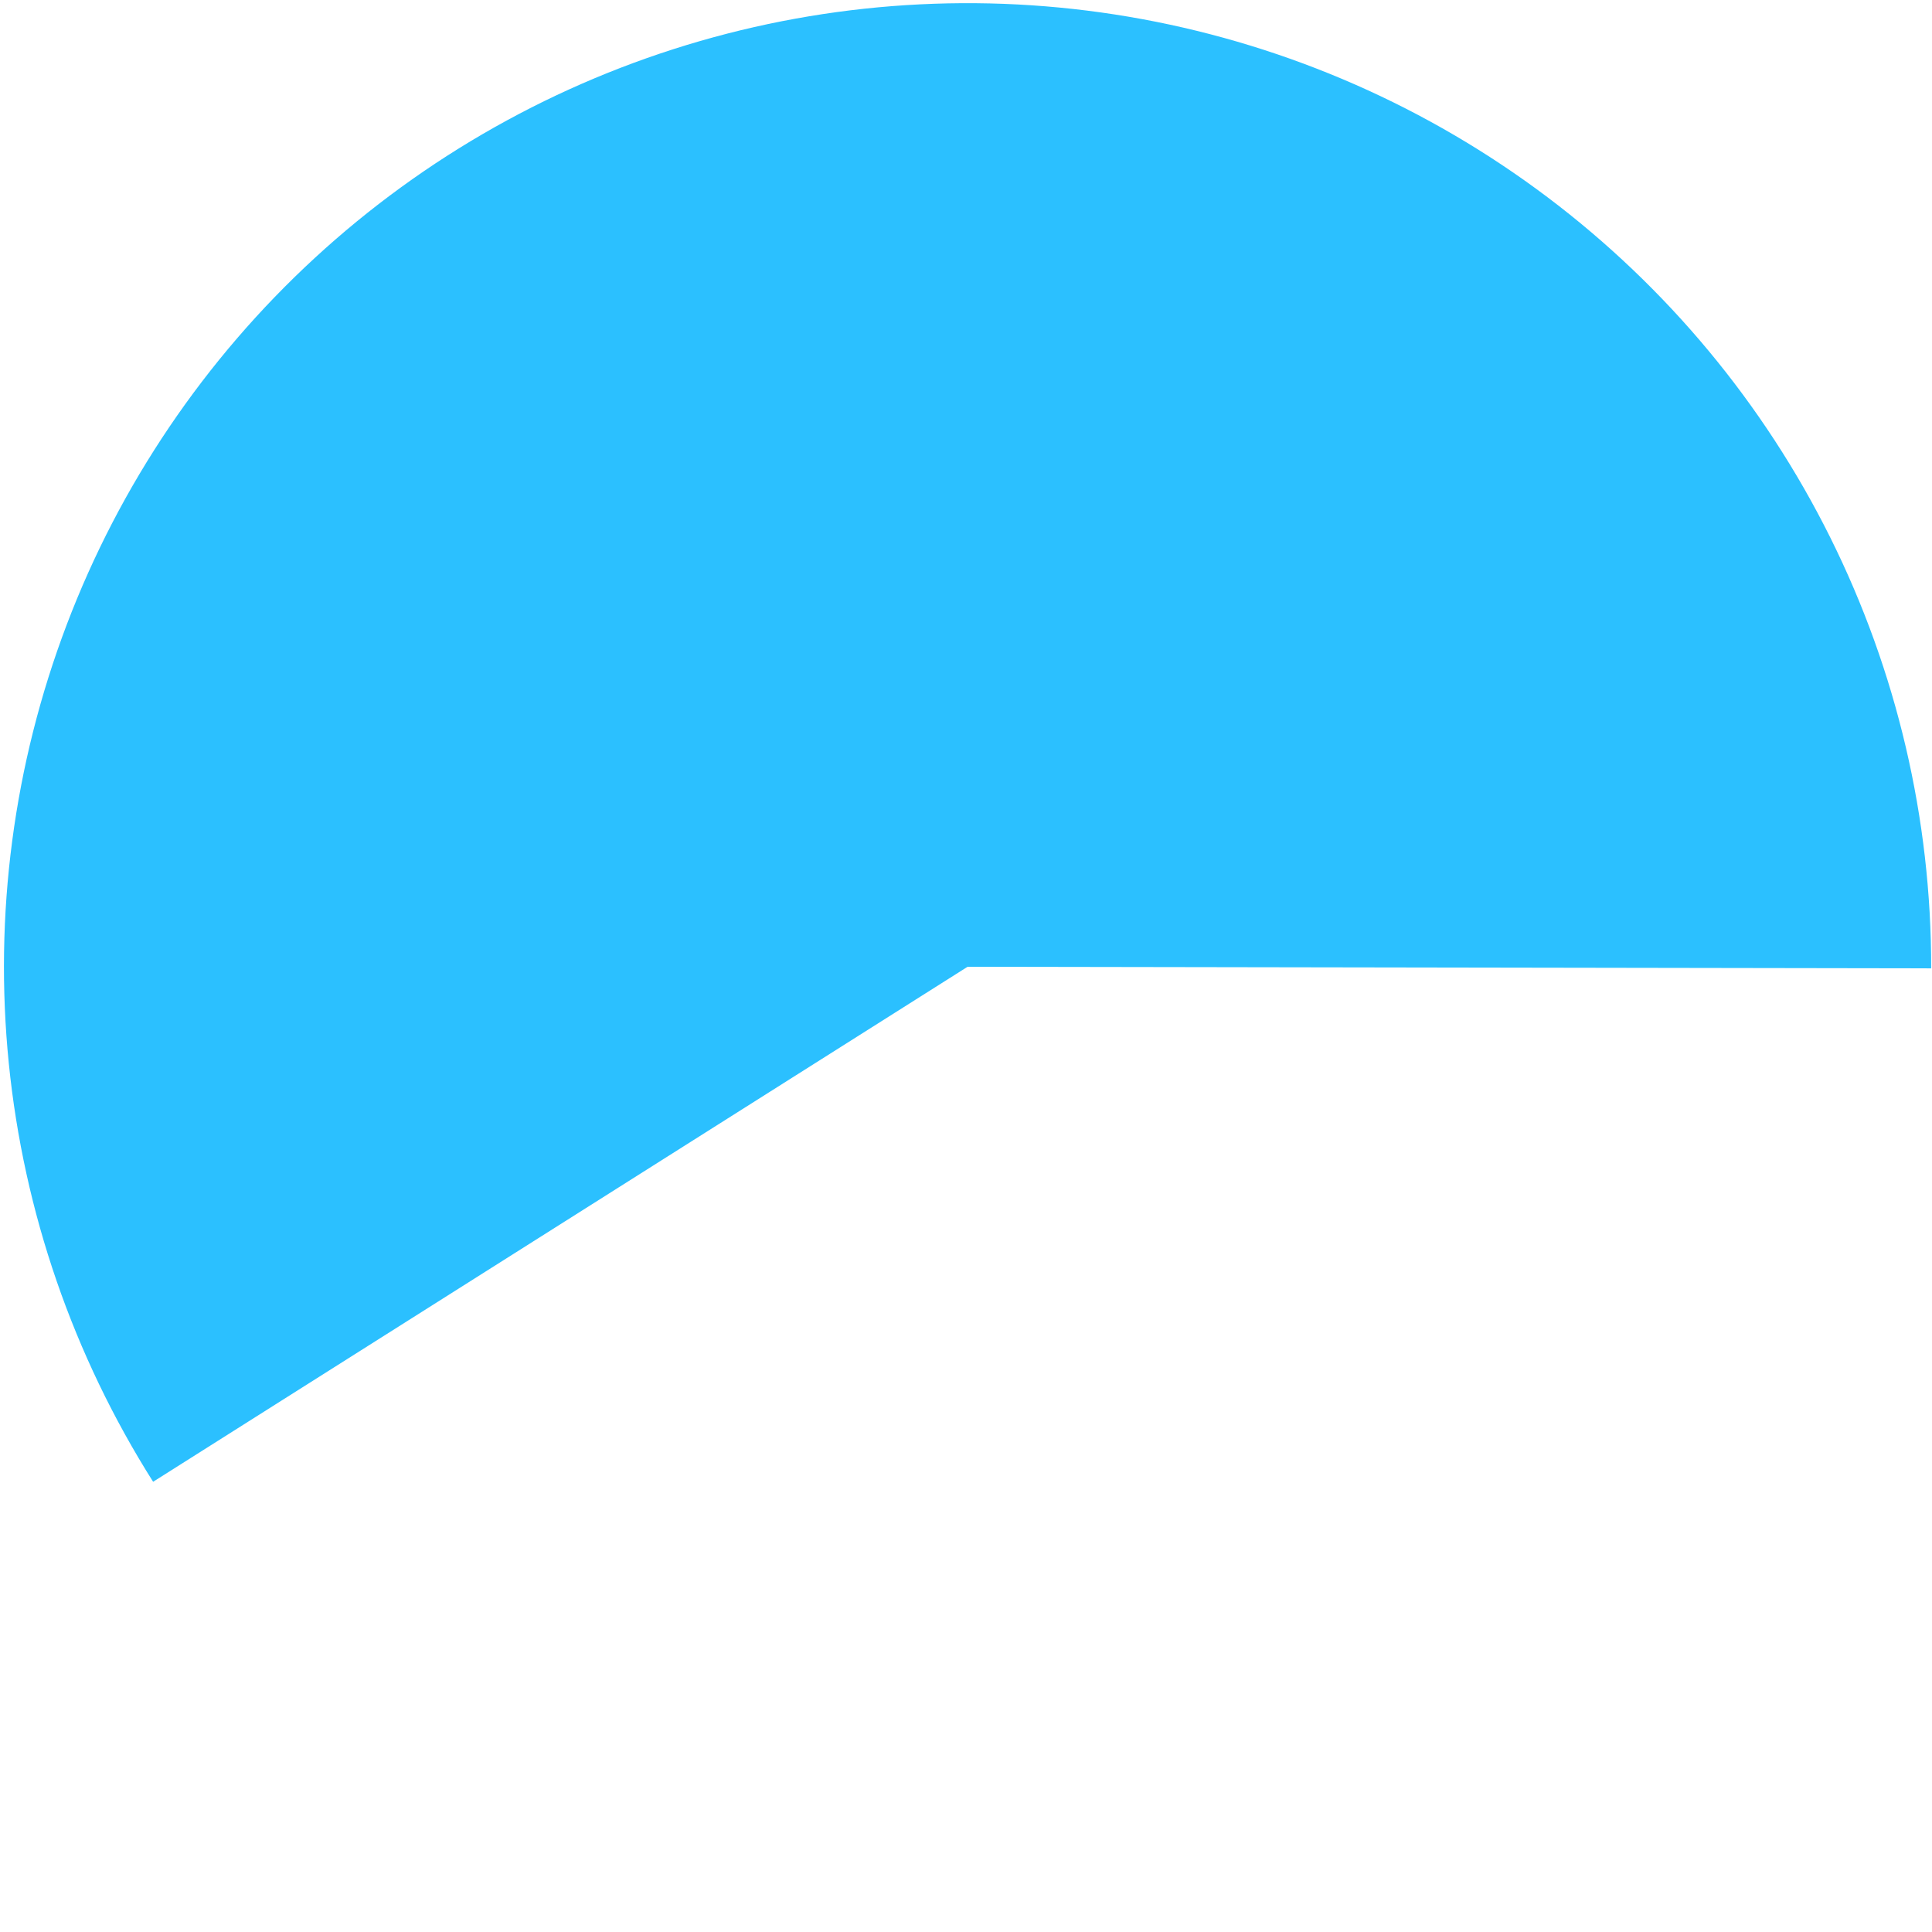 <?xml version="1.0" encoding="UTF-8"?> <svg xmlns="http://www.w3.org/2000/svg" width="340" height="340" viewBox="0 0 340 340" fill="none"> <path d="M26.946 260.768C12.884 238.53 4.189 213.324 1.55 187.146C-1.089 160.967 2.4 134.533 11.741 109.936C21.081 85.338 36.017 63.252 55.368 45.423C74.718 27.595 97.951 14.513 123.23 7.214C148.508 -0.085 175.139 -1.402 201.014 3.367C226.889 8.136 251.3 18.861 272.315 34.694C293.33 50.526 310.373 71.031 322.095 94.587C333.817 118.142 339.897 144.103 339.854 170.414L170.275 170.137L26.946 260.768Z" fill="#2BC0FF"></path> </svg> 